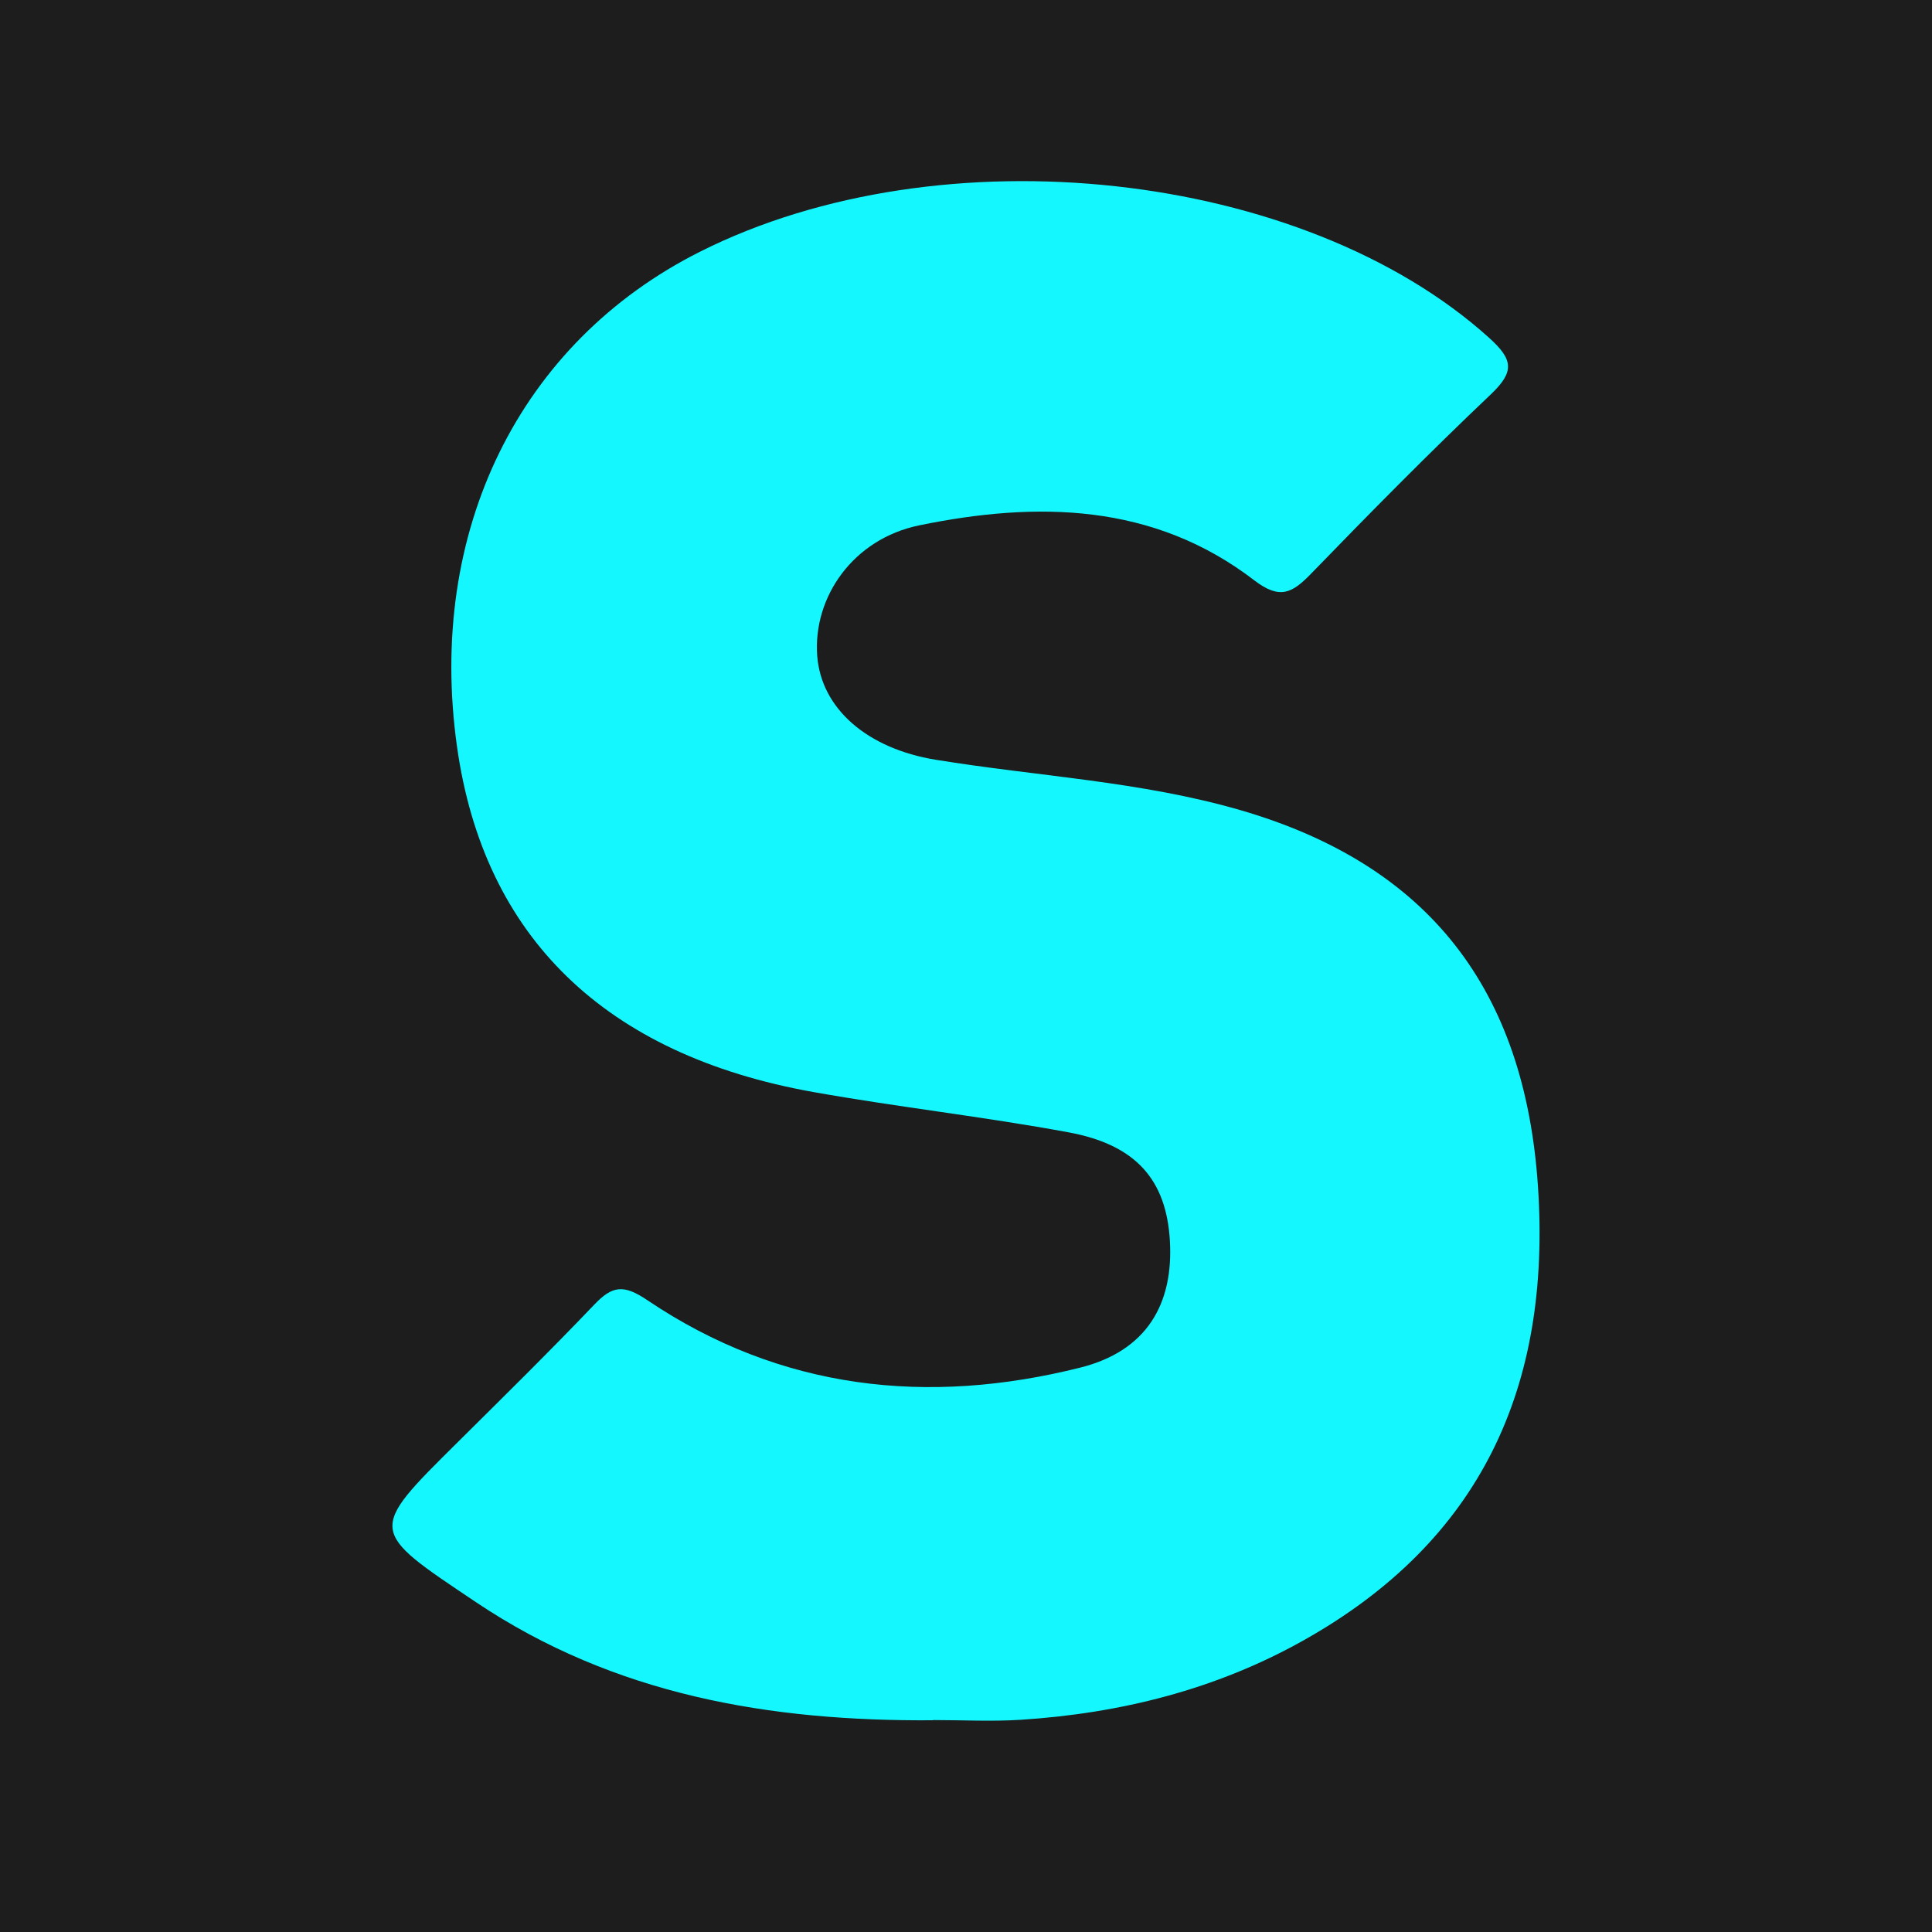 <?xml version="1.0" encoding="UTF-8"?>
<svg xmlns="http://www.w3.org/2000/svg" width="64" height="64" viewBox="0 0 64 64" fill="none">
  <rect width="64" height="64" fill="#1D1D1D"></rect>
  <path d="M30.912 56.986C25.517 57.025 20.364 56.16 15.761 53.07C12.202 50.684 12.174 50.737 15.157 47.78C16.677 46.272 18.207 44.767 19.687 43.217C20.282 42.593 20.653 42.535 21.447 43.072C25.857 46.045 30.731 46.573 35.792 45.302C37.977 44.752 38.887 43.204 38.752 41.07C38.627 39.084 37.631 37.923 35.402 37.511C32.598 36.992 29.756 36.676 26.948 36.176C20.04 34.944 16.03 31.032 15.141 24.747C14.13 17.608 17.204 11.343 23.197 8.334C31.212 4.309 43.163 5.638 49.318 11.181C50.127 11.908 50.183 12.305 49.386 13.063C47.35 14.994 45.38 16.993 43.427 19.008C42.805 19.649 42.397 19.874 41.548 19.223C38.204 16.656 34.345 16.604 30.455 17.402C28.254 17.853 26.93 19.785 27.071 21.719C27.2 23.476 28.732 24.799 30.998 25.168C34.363 25.717 37.793 25.88 41.094 26.838C47.344 28.656 50.505 32.786 50.946 39.283C51.396 45.947 49.055 51.05 43.166 54.348C40.273 55.969 37.113 56.758 33.815 56.97C32.849 57.032 31.877 56.979 30.909 56.979L30.912 56.986Z" fill="#15F7FF"></path>
</svg>
